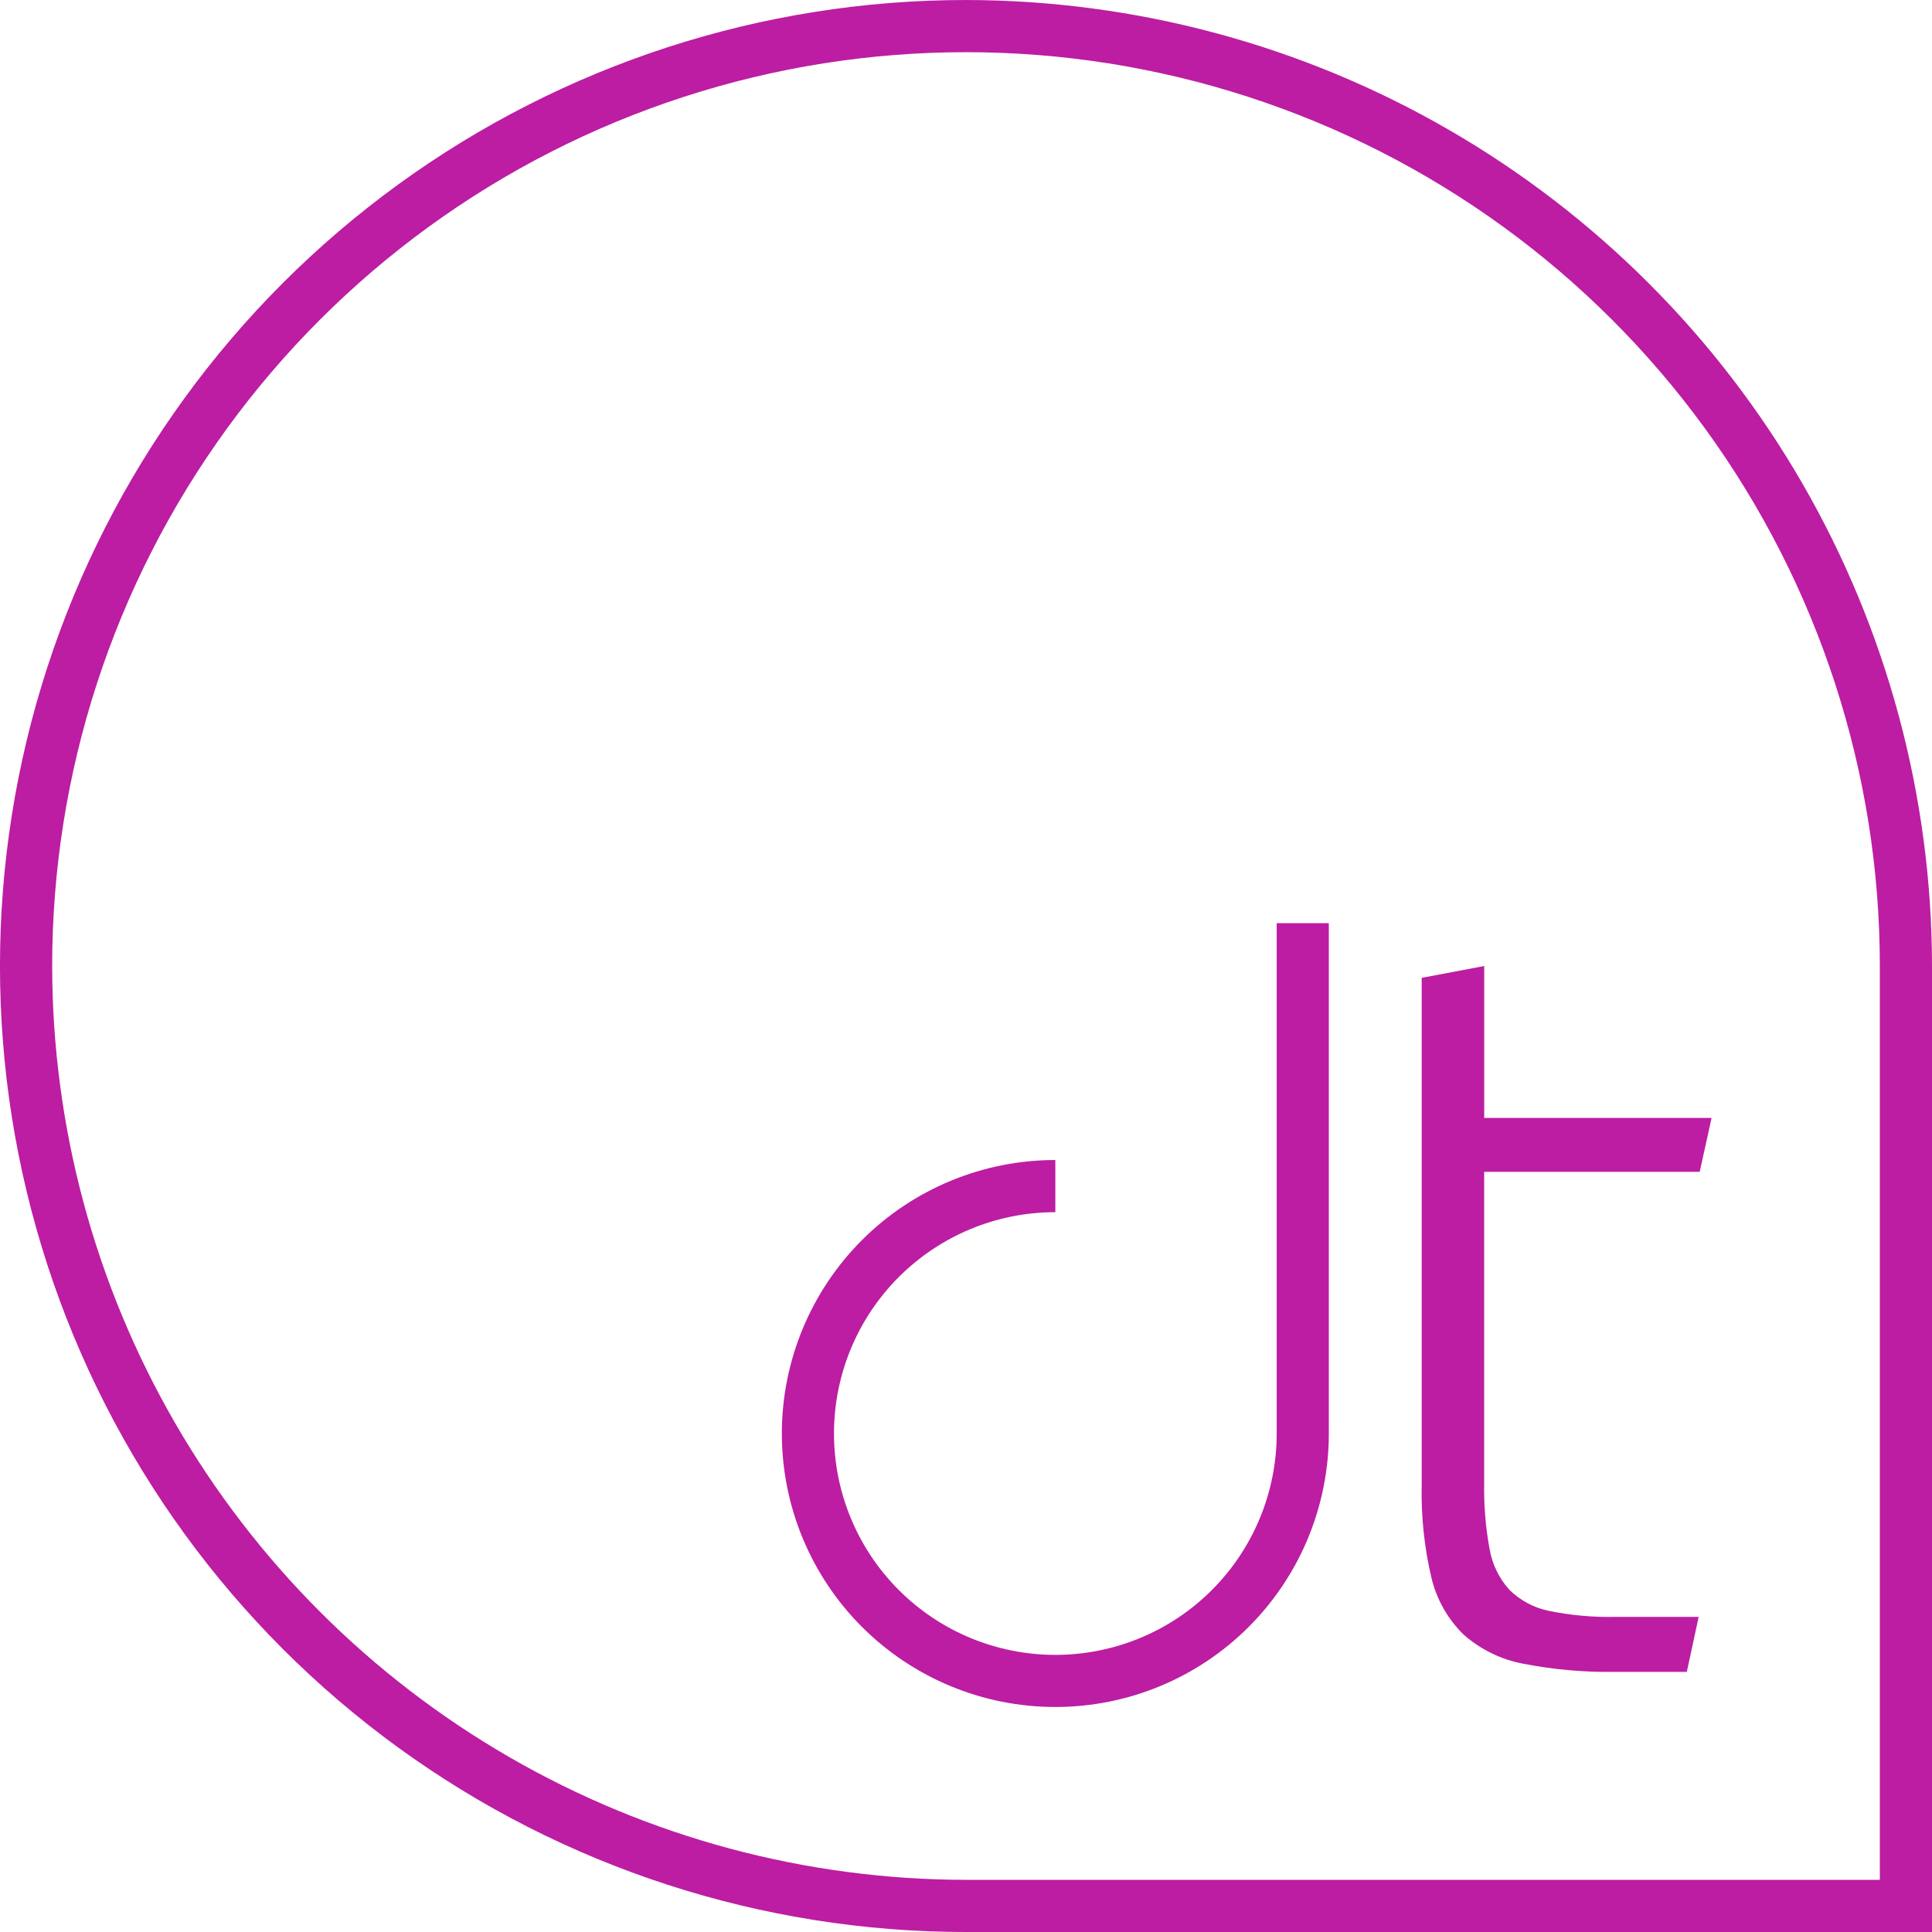 <svg xmlns="http://www.w3.org/2000/svg" xmlns:xlink="http://www.w3.org/1999/xlink" width="203.366" height="203.366" viewBox="0 0 203.366 203.366">
  <defs>
    <clipPath id="clip-path">
      <path id="Path_4705" data-name="Path 4705" d="M127.034,88.491v53.722a23.3,23.3,0,1,1-23.3-23.3v-5.491a28.788,28.788,0,1,0,28.788,28.788V88.491Z" transform="translate(-74.948 -88.491)" fill="#bc1da2"/>
    </clipPath>
    <clipPath id="clip-path-2">
      <path id="Path_4706" data-name="Path 4706" d="M5.491,101.684a96.192,96.192,0,1,1,192.384,0v96.191H101.681A96.3,96.3,0,0,1,5.491,101.684M101.681,0a101.683,101.683,0,0,0,0,203.366H203.366V101.684A101.8,101.8,0,0,0,101.681,0Z" transform="translate(0 0.001)" fill="#bc1da2"/>
    </clipPath>
    <clipPath id="clip-path-3">
      <path id="Path_4707" data-name="Path 4707" d="M136.281,93.844v53.314a38.8,38.8,0,0,0,1.02,9.813,12.362,12.362,0,0,0,3.4,6.013,13.153,13.153,0,0,0,6.3,3.063,46.652,46.652,0,0,0,9.7.85h7.487l1.247-5.786H156.7a31.523,31.523,0,0,1-6.975-.624,8.265,8.265,0,0,1-4.2-2.212,8.559,8.559,0,0,1-2.1-4.311,34.707,34.707,0,0,1-.568-6.918V114.264h22.687l1.249-5.672H142.86V92.6Z" transform="translate(-136.281 -92.598)" fill="#bc1da2"/>
    </clipPath>
  </defs>
  <g id="Group_1809" data-name="Group 1809" transform="translate(0 0.001)">
    <g id="Group_1804" data-name="Group 1804" transform="translate(82.301 97.173)">
      <g id="Group_1803" data-name="Group 1803" clip-path="url(#clip-path)">
        <rect id="Rectangle_2144" data-name="Rectangle 2144" width="100.565" height="95.457" transform="matrix(0.597, -0.802, 0.802, 0.597, -39.523, 53.082)" fill="#bc1da2"/>
      </g>
    </g>
    <g id="Group_1806" data-name="Group 1806" transform="translate(0 -0.001)">
      <g id="Group_1805" data-name="Group 1805" clip-path="url(#clip-path-2)">
        <rect id="Rectangle_2145" data-name="Rectangle 2145" width="284.569" height="284.569" transform="translate(-97.415 130.834) rotate(-53.33)" fill="#bc1da2"/>
      </g>
    </g>
    <g id="Group_1808" data-name="Group 1808" transform="translate(149.651 101.683)">
      <g id="Group_1807" data-name="Group 1807" clip-path="url(#clip-path-3)">
        <rect id="Rectangle_2146" data-name="Rectangle 2146" width="77.818" height="68.847" transform="translate(-35.59 47.8) rotate(-53.33)" fill="#bc1da2"/>
      </g>
    </g>
  </g>
</svg>
